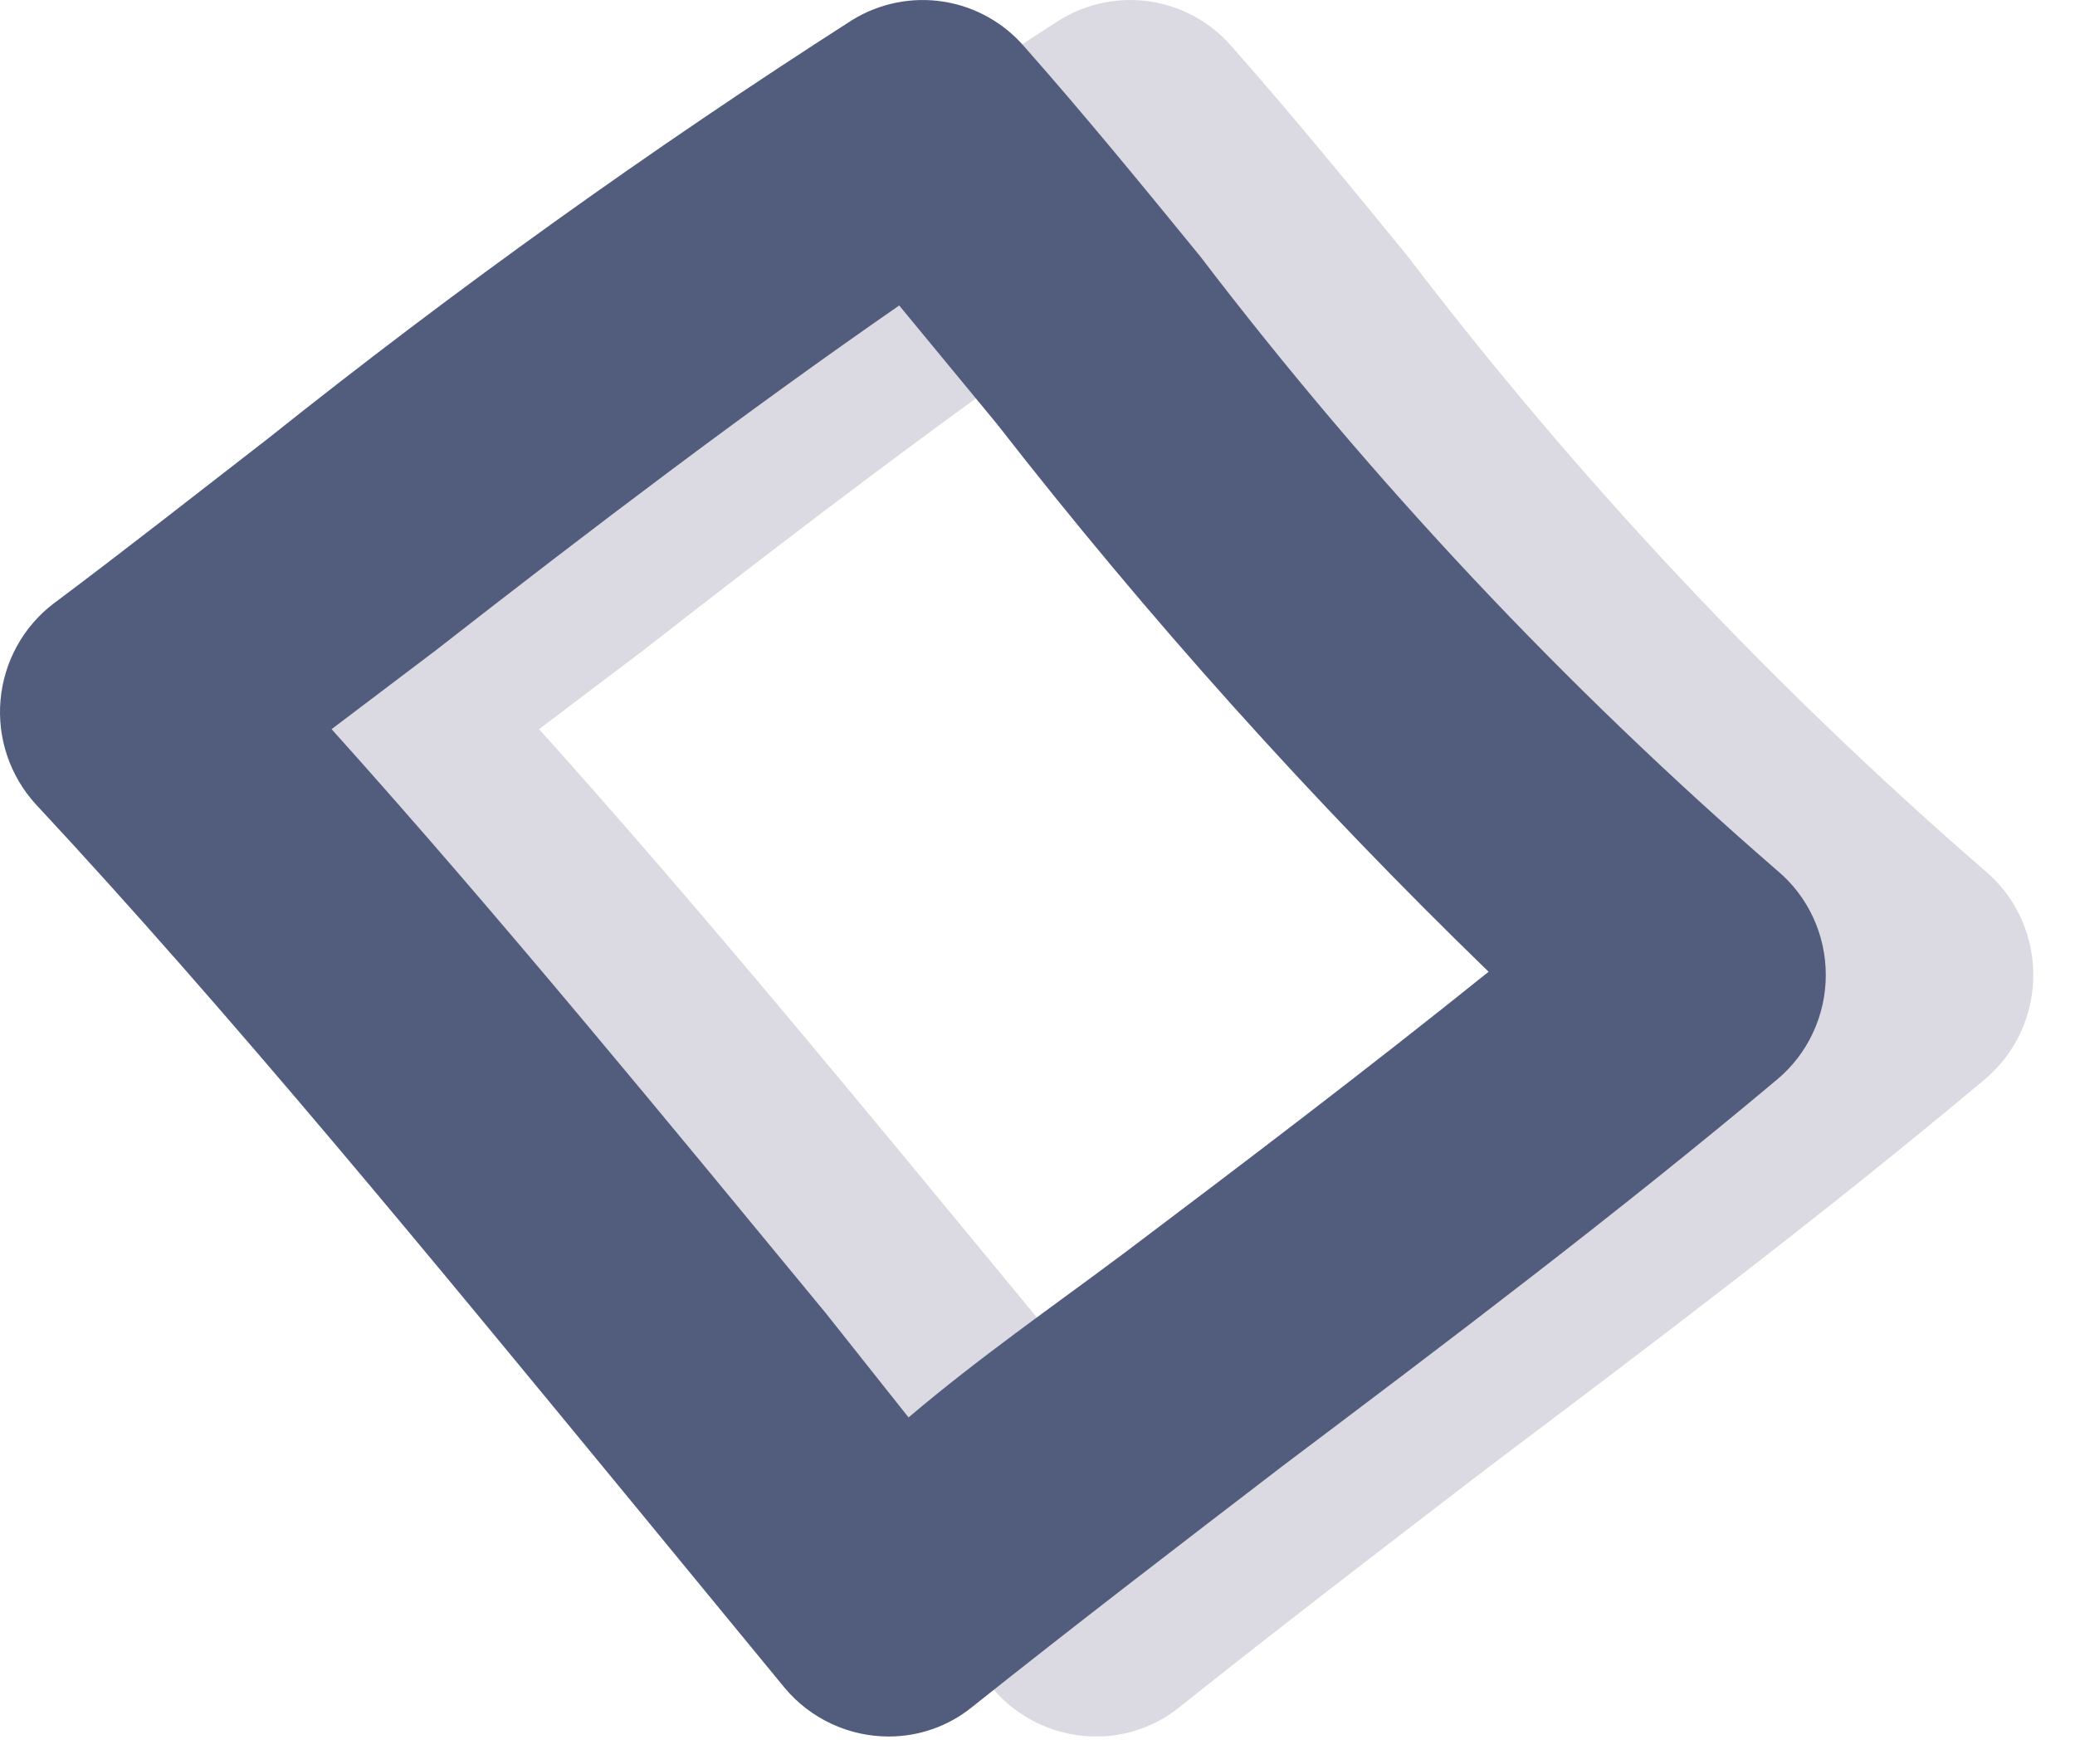 <svg width="20" height="17" viewBox="0 0 20 17" fill="none" xmlns="http://www.w3.org/2000/svg">
<path d="M13.568 2.47C13.008 1.784 12.447 1.099 11.877 0.454C11.676 0.219 11.399 0.064 11.095 0.016C10.791 -0.032 10.48 0.03 10.217 0.191C8.272 1.437 6.393 2.783 4.586 4.224C3.896 4.758 3.216 5.293 2.516 5.817C2.371 5.927 2.251 6.067 2.163 6.227C2.075 6.387 2.021 6.564 2.005 6.747C1.989 6.929 2.011 7.113 2.07 7.286C2.129 7.459 2.223 7.618 2.346 7.752C4.226 9.769 6.207 12.188 7.967 14.325L9.567 16.271C9.69 16.417 9.844 16.534 10.017 16.614C10.189 16.694 10.377 16.735 10.567 16.735C10.858 16.735 11.14 16.636 11.367 16.453C12.368 15.656 13.368 14.89 14.368 14.124C15.948 12.934 17.578 11.704 19.128 10.404C19.275 10.281 19.394 10.127 19.475 9.952C19.556 9.778 19.598 9.588 19.598 9.396C19.598 9.203 19.556 9.013 19.475 8.839C19.394 8.665 19.275 8.51 19.128 8.388C17.079 6.612 15.216 4.629 13.568 2.47ZM12.848 12.067C12.148 12.591 11.447 13.075 10.757 13.66L9.957 12.652C8.467 10.847 6.827 8.841 5.196 7.027L6.197 6.27C7.707 5.091 9.197 3.962 10.667 2.944L11.607 4.083C13.064 5.953 14.648 7.718 16.348 9.365C15.168 10.313 13.998 11.2 12.848 12.067Z" fill="#DBDAE3"/>
<path d="M11.568 2.47C11.008 1.784 10.447 1.099 9.877 0.454C9.676 0.219 9.399 0.064 9.095 0.016C8.791 -0.032 8.48 0.03 8.217 0.191C6.272 1.437 4.393 2.783 2.586 4.224C1.896 4.758 1.216 5.293 0.516 5.817C0.371 5.927 0.251 6.067 0.163 6.227C0.075 6.387 0.021 6.564 0.005 6.747C-0.011 6.929 0.011 7.113 0.07 7.286C0.129 7.459 0.223 7.618 0.346 7.752C2.226 9.769 4.207 12.188 5.967 14.325L7.567 16.271C7.69 16.417 7.844 16.534 8.017 16.614C8.189 16.694 8.377 16.735 8.567 16.735C8.858 16.735 9.14 16.636 9.367 16.453C10.368 15.656 11.368 14.89 12.368 14.124C13.948 12.934 15.578 11.704 17.128 10.404C17.275 10.281 17.394 10.127 17.475 9.952C17.556 9.778 17.598 9.588 17.598 9.396C17.598 9.203 17.556 9.013 17.475 8.839C17.394 8.665 17.275 8.51 17.128 8.388C15.079 6.612 13.216 4.629 11.568 2.47ZM10.848 12.067C10.148 12.591 9.447 13.075 8.757 13.66L7.957 12.652C6.467 10.847 4.827 8.841 3.196 7.027L4.197 6.27C5.707 5.091 7.197 3.962 8.667 2.944L9.607 4.083C11.064 5.953 12.648 7.718 14.348 9.365C13.168 10.313 11.998 11.2 10.848 12.067Z" fill="#525D7D"/>
</svg>
